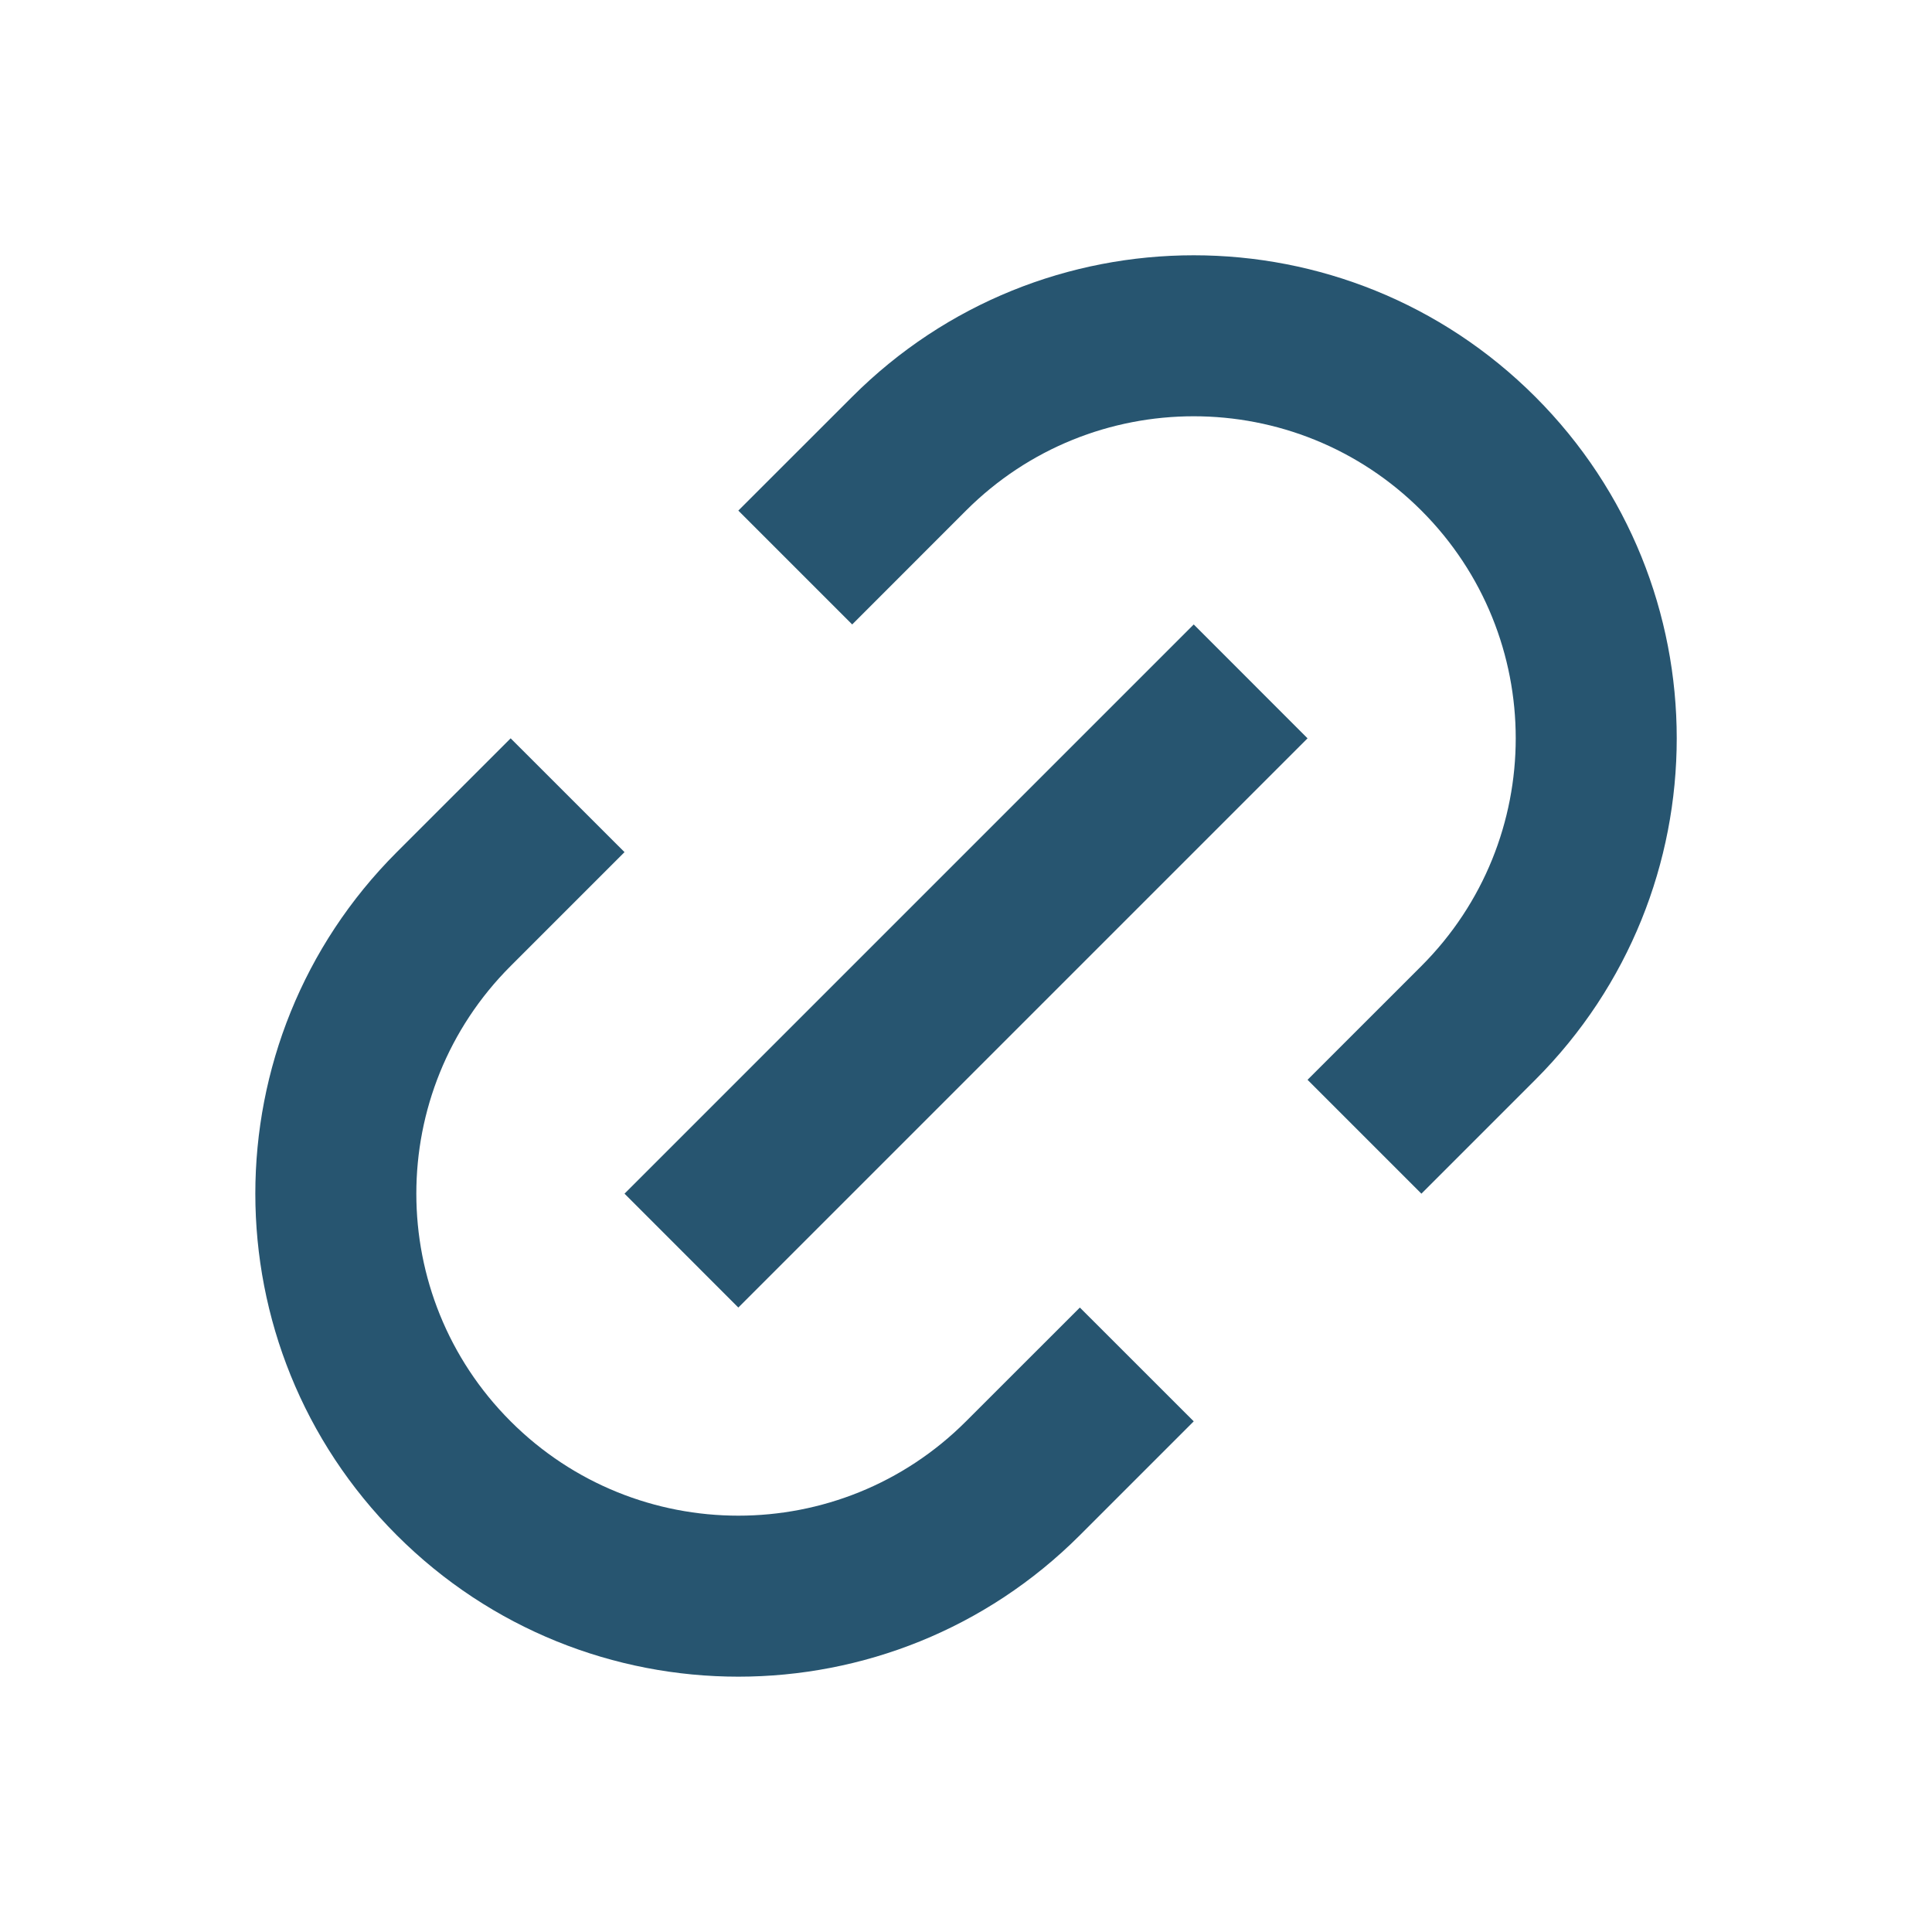 <svg width="32" height="32" viewBox="0 0 32 32" fill="none" xmlns="http://www.w3.org/2000/svg">
<path d="M23.543 19.771L21.657 17.885L23.543 16C25.626 13.917 25.626 10.54 23.543 8.457C21.46 6.374 18.083 6.374 16 8.457L14.115 10.343L12.229 8.457L14.115 6.572C17.239 3.447 22.304 3.447 25.429 6.572C28.553 9.696 28.553 14.761 25.429 17.885L23.543 19.771ZM19.772 23.542L17.886 25.428C14.762 28.552 9.697 28.552 6.572 25.428C3.448 22.304 3.448 17.238 6.572 14.114L8.458 12.229L10.344 14.114L8.458 16C6.375 18.082 6.375 21.459 8.458 23.542C10.541 25.625 13.918 25.625 16 23.542L17.886 21.657L19.772 23.542ZM19.772 10.343L21.657 12.229L12.229 21.657L10.344 19.771L19.772 10.343Z" fill="#275570"/>
</svg>
